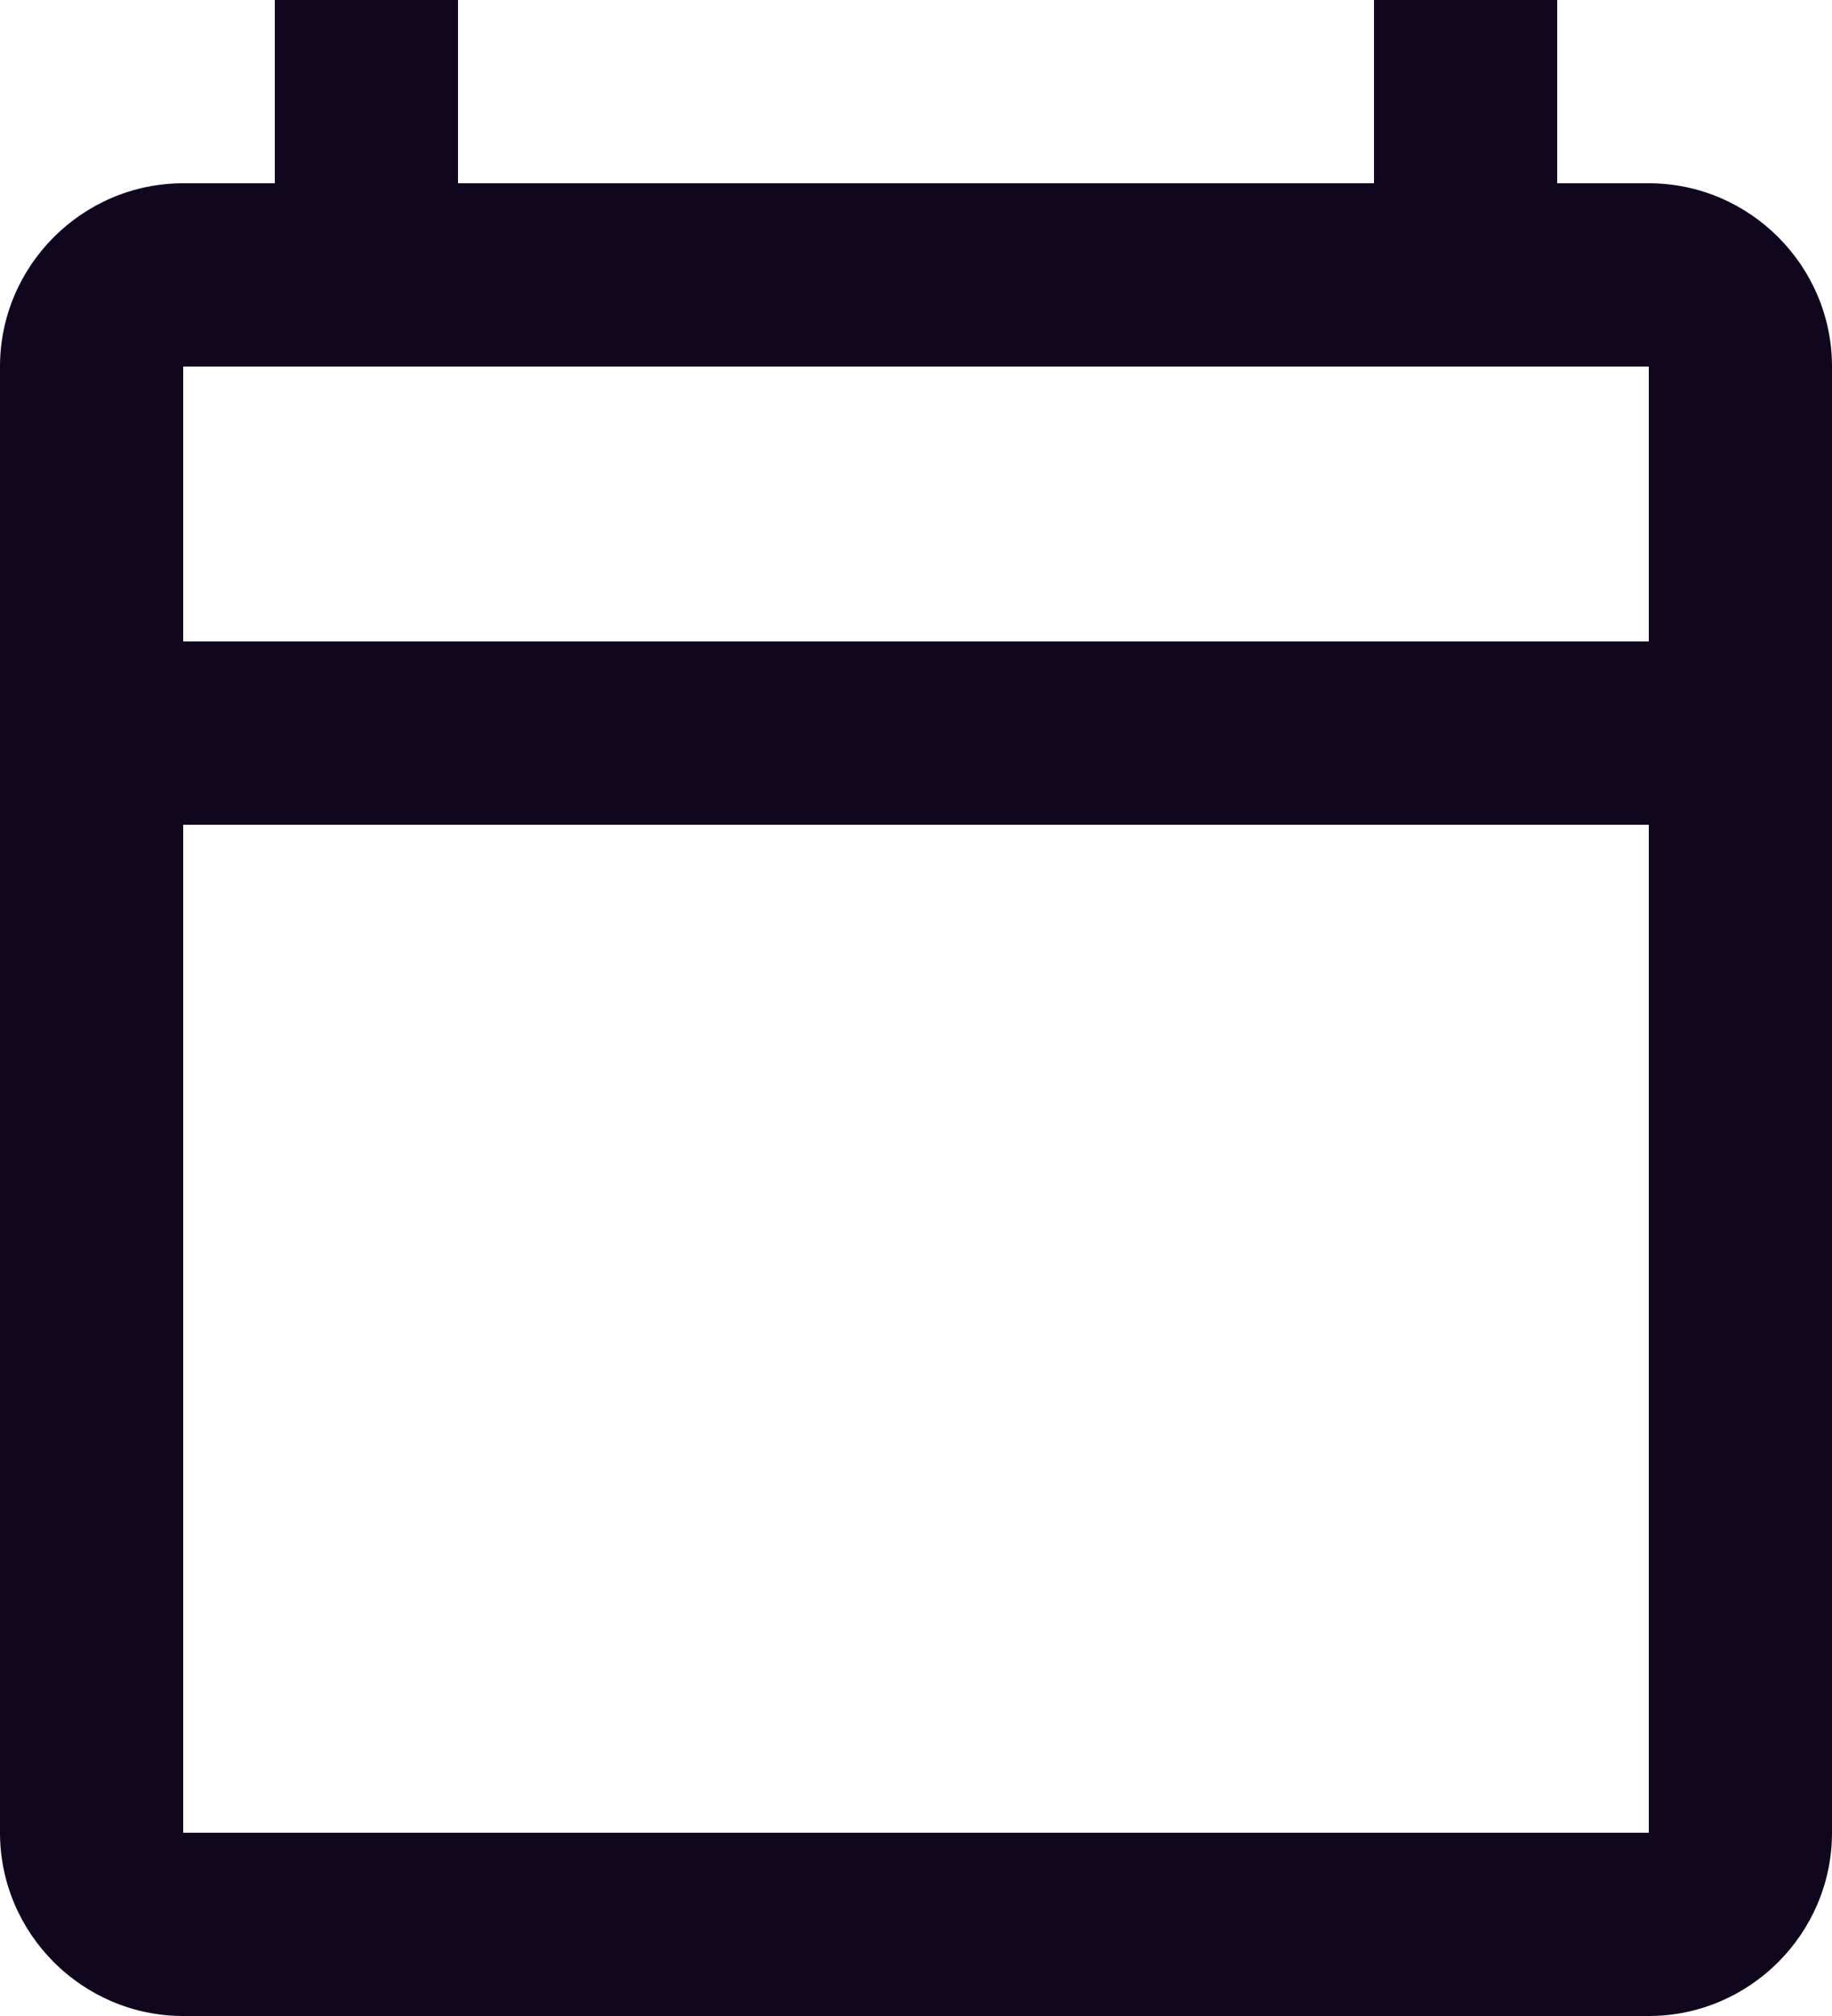 <?xml version="1.0" encoding="UTF-8"?>
<svg xmlns="http://www.w3.org/2000/svg" width="40" height="44" viewBox="0 0 40 44" fill="none">
  <path d="M36 4H34V0H30V4H10V0H6V4H4C1.8 4 0 5.8 0 8V40C0 42.2 1.8 44 4 44H36C38.2 44 40 42.2 40 40V8C40 5.8 38.2 4 36 4ZM36 40H4V18H36V40ZM36 14H4V8H36V14Z" fill="#10071F"></path>
</svg>
